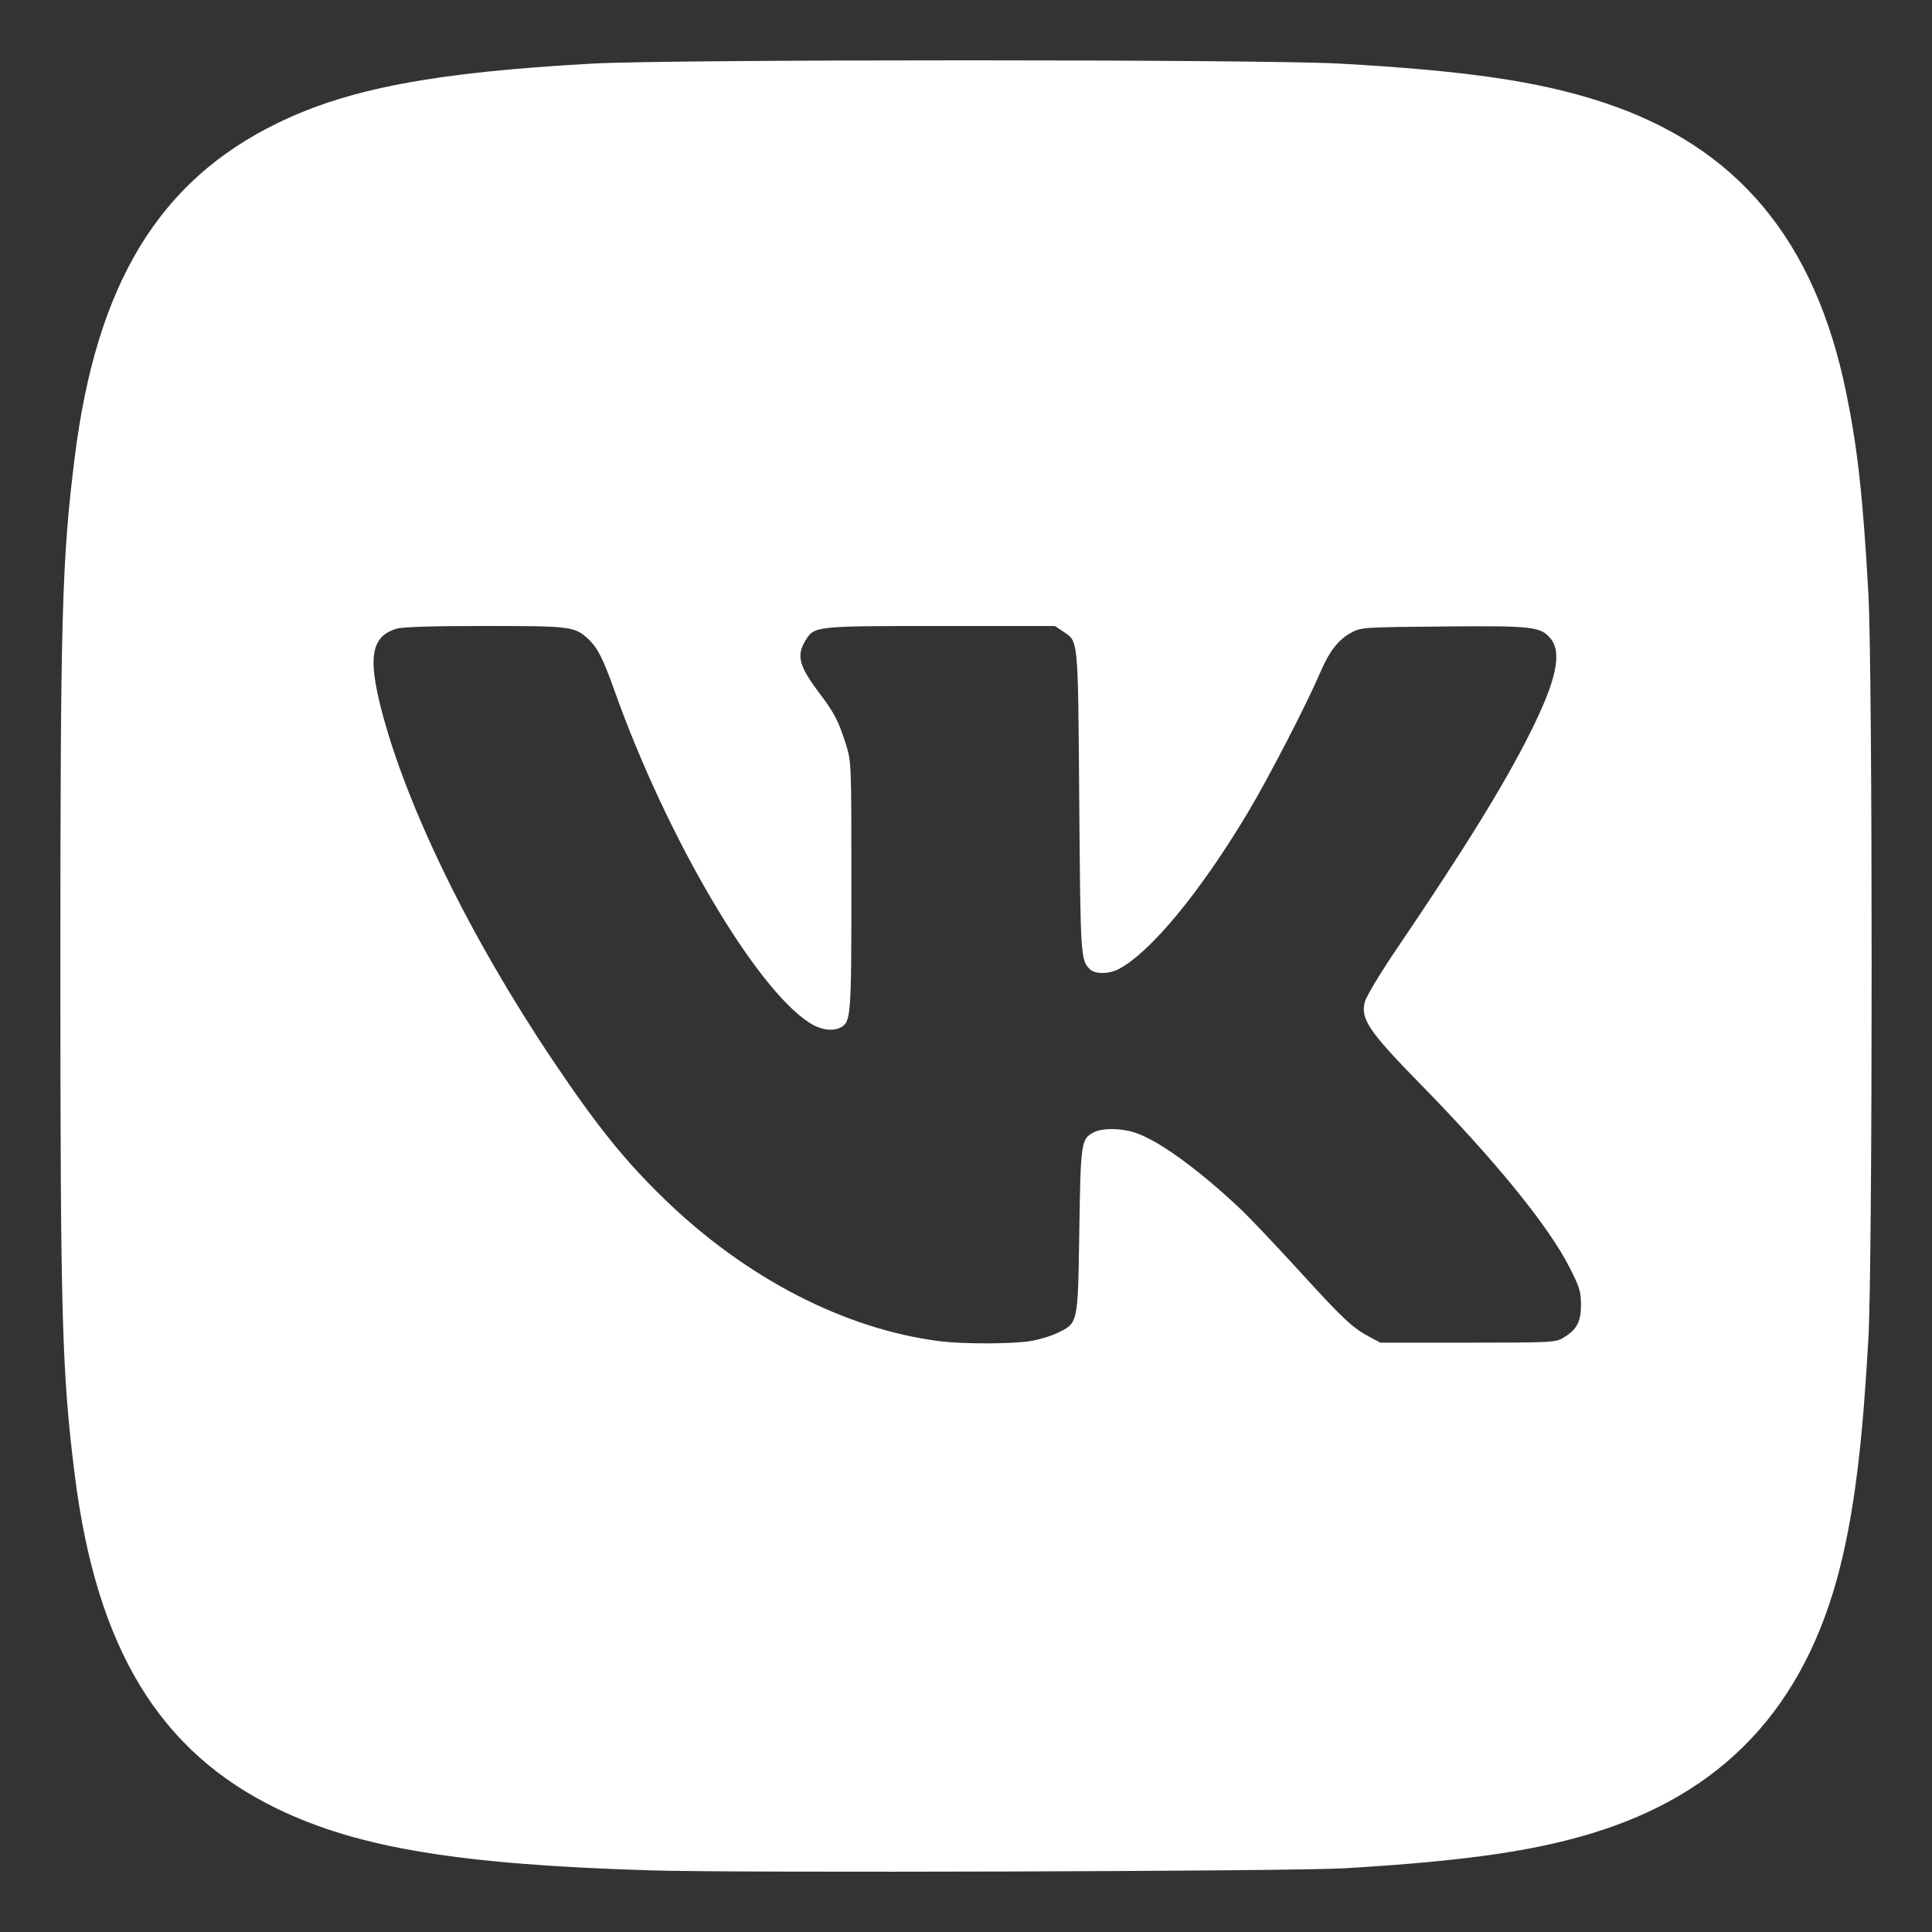<?xml version="1.0" encoding="UTF-8" standalone="no"?>
<svg
   viewBox="0 0 128 128"
   version="1.1"
   id="svg893"
   sodipodi:docname="ico_vk.svg"
   width="128"
   height="128"
   inkscape:version="1.1 (c4e8f9e, 2021-05-24)"
   xmlns:inkscape="http://www.inkscape.org/namespaces/inkscape"
   xmlns:sodipodi="http://sodipodi.sourceforge.net/DTD/sodipodi-0.dtd"
   xmlns="http://www.w3.org/2000/svg"
   xmlns:svg="http://www.w3.org/2000/svg"
   xmlns:rdf="http://www.w3.org/1999/02/22-rdf-syntax-ns#"
   xmlns:cc="http://creativecommons.org/ns#"
   xmlns:dc="http://purl.org/dc/elements/1.1/">
  <rect x="0" y="0" width="128" height="128" fill="#333333" stroke="none"/>
  <defs
     id="defs897" />
  <sodipodi:namedview
     pagecolor="#ffffff"
     bordercolor="#666666"
     borderopacity="1"
     objecttolerance="10"
     gridtolerance="10"
     guidetolerance="10"
     inkscape:pageopacity="0"
     inkscape:pageshadow="2"
     inkscape:window-width="1920"
     inkscape:window-height="1023"
     id="namedview895"
     showgrid="false"
     inkscape:pagecheckerboard="true"
     borderlayer="true"
     inkscape:showpageshadow="false"
     inkscape:zoom="0.7920792"
     inkscape:cx="-120.56875"
     inkscape:cy="122.4625"
     inkscape:window-x="0"
     inkscape:window-y="0"
     inkscape:window-maximized="1"
     inkscape:current-layer="svg893"
     inkscape:document-rotation="0" />
  <linearGradient
     id="a"
     gradientUnits="userSpaceOnUse"
     x1="99.806"
     y1="211.708"
     x2="99.806"
     y2="-0.375"
     gradientTransform="matrix(1,0,0,-1,0,211.708)">
    <stop
       offset=".398"
       stop-color="#1466AC"
       id="stop886" />
    <stop
       offset=".659"
       stop-color="#EF4058"
       id="stop888" />
  </linearGradient>
  <path
     style="fill:#000000"
     id="path180"
     d="" />
  <path
     style="fill:#000000"
     id="path88"
     d="" />
  <path
     style="fill:#000000"
     id="path68"
     d="" />
  <path
     style="fill:#ffffff;stroke-width:1;fill-opacity:1"
     d="m 43.11,123.917 c -12.678,-0.385 -19.355,-1.485 -24.717,-4.071 -7.832,-3.778 -12.001,-10.642 -13.441,-22.132 -0.848,-6.762 -0.952,-10.452 -0.952,-33.712 0,-23.261 0.104,-26.95 0.952,-33.712 1.441,-11.501 5.582,-18.318 13.45,-22.142 4.7,-2.285 10.377,-3.355 20.875,-3.936 5.197,-0.288 44.238,-0.288 49.435,0 8.396,0.465 13.222,1.17 17.44,2.55 8.918,2.918 14.103,9.11 16.177,19.317 0.751,3.696 1.098,6.862 1.458,13.284 0.284,5.064 0.285,44.19 0.001,49.278 -0.364,6.525 -0.847,10.67 -1.669,14.311 -2.146,9.507 -7.37,15.478 -16.019,18.308 -4.056,1.327 -8.773,2.026 -16.997,2.518 -3.424,0.205 -40.178,0.317 -45.993,0.14 z m 25.03,-35.048 c 0.602,-0.086 1.466,-0.337 1.919,-0.557 1.376,-0.67 1.354,-0.563 1.448,-6.789 0.088,-5.848 0.121,-6.071 0.958,-6.504 0.57,-0.295 1.82,-0.283 2.749,0.026 1.547,0.515 4.186,2.426 6.955,5.039 0.61,0.575 2.364,2.423 3.898,4.105 2.923,3.207 3.533,3.779 4.682,4.391 l 0.701,0.374 h 5.788 c 5.507,0 5.814,-0.015 6.319,-0.313 0.903,-0.532 1.19,-1.062 1.187,-2.191 -0.002,-0.872 -0.094,-1.173 -0.746,-2.46 -1.392,-2.749 -4.924,-7.093 -9.892,-12.166 -3.435,-3.508 -3.984,-4.323 -3.677,-5.461 0.096,-0.356 1.027,-1.904 2.083,-3.463 4.592,-6.778 7.15,-10.92 8.882,-14.385 1.727,-3.455 2.115,-5.282 1.323,-6.224 -0.655,-0.779 -1.188,-0.838 -7.122,-0.785 -5.23,0.046 -5.417,0.058 -6.047,0.395 -0.875,0.468 -1.462,1.219 -2.085,2.667 -0.93,2.16 -3.402,6.943 -4.79,9.266 -3.123,5.228 -6.412,9.222 -8.53,10.357 -0.658,0.353 -1.596,0.363 -1.938,0.021 -0.608,-0.608 -0.622,-0.823 -0.702,-11.083 -0.086,-11.036 -0.045,-10.6 -1.079,-11.297 l -0.532,-0.358 h -7.569 c -8.359,0 -8.374,0.002 -8.963,0.968 -0.609,0.998 -0.42,1.7 0.937,3.493 0.968,1.279 1.272,1.865 1.742,3.362 0.367,1.167 0.368,1.199 0.368,9.384 0,8.666 -0.027,9.024 -0.715,9.392 -0.519,0.278 -1.317,0.162 -2.038,-0.295 -3.589,-2.276 -9.485,-12.305 -12.936,-22.003 -0.746,-2.096 -1.12,-2.844 -1.7,-3.394 -0.927,-0.88 -1.141,-0.908 -6.874,-0.908 -3.499,0 -5.467,0.06 -5.864,0.179 -1.662,0.498 -1.92,1.849 -1.02,5.336 1.669,6.467 5.91,15.149 11.368,23.269 2.916,4.339 4.753,6.623 7.366,9.16 5.418,5.262 11.964,8.643 18.28,9.444 1.461,0.185 4.589,0.188 5.866,0.006 z"
     id="path556" />
</svg>
